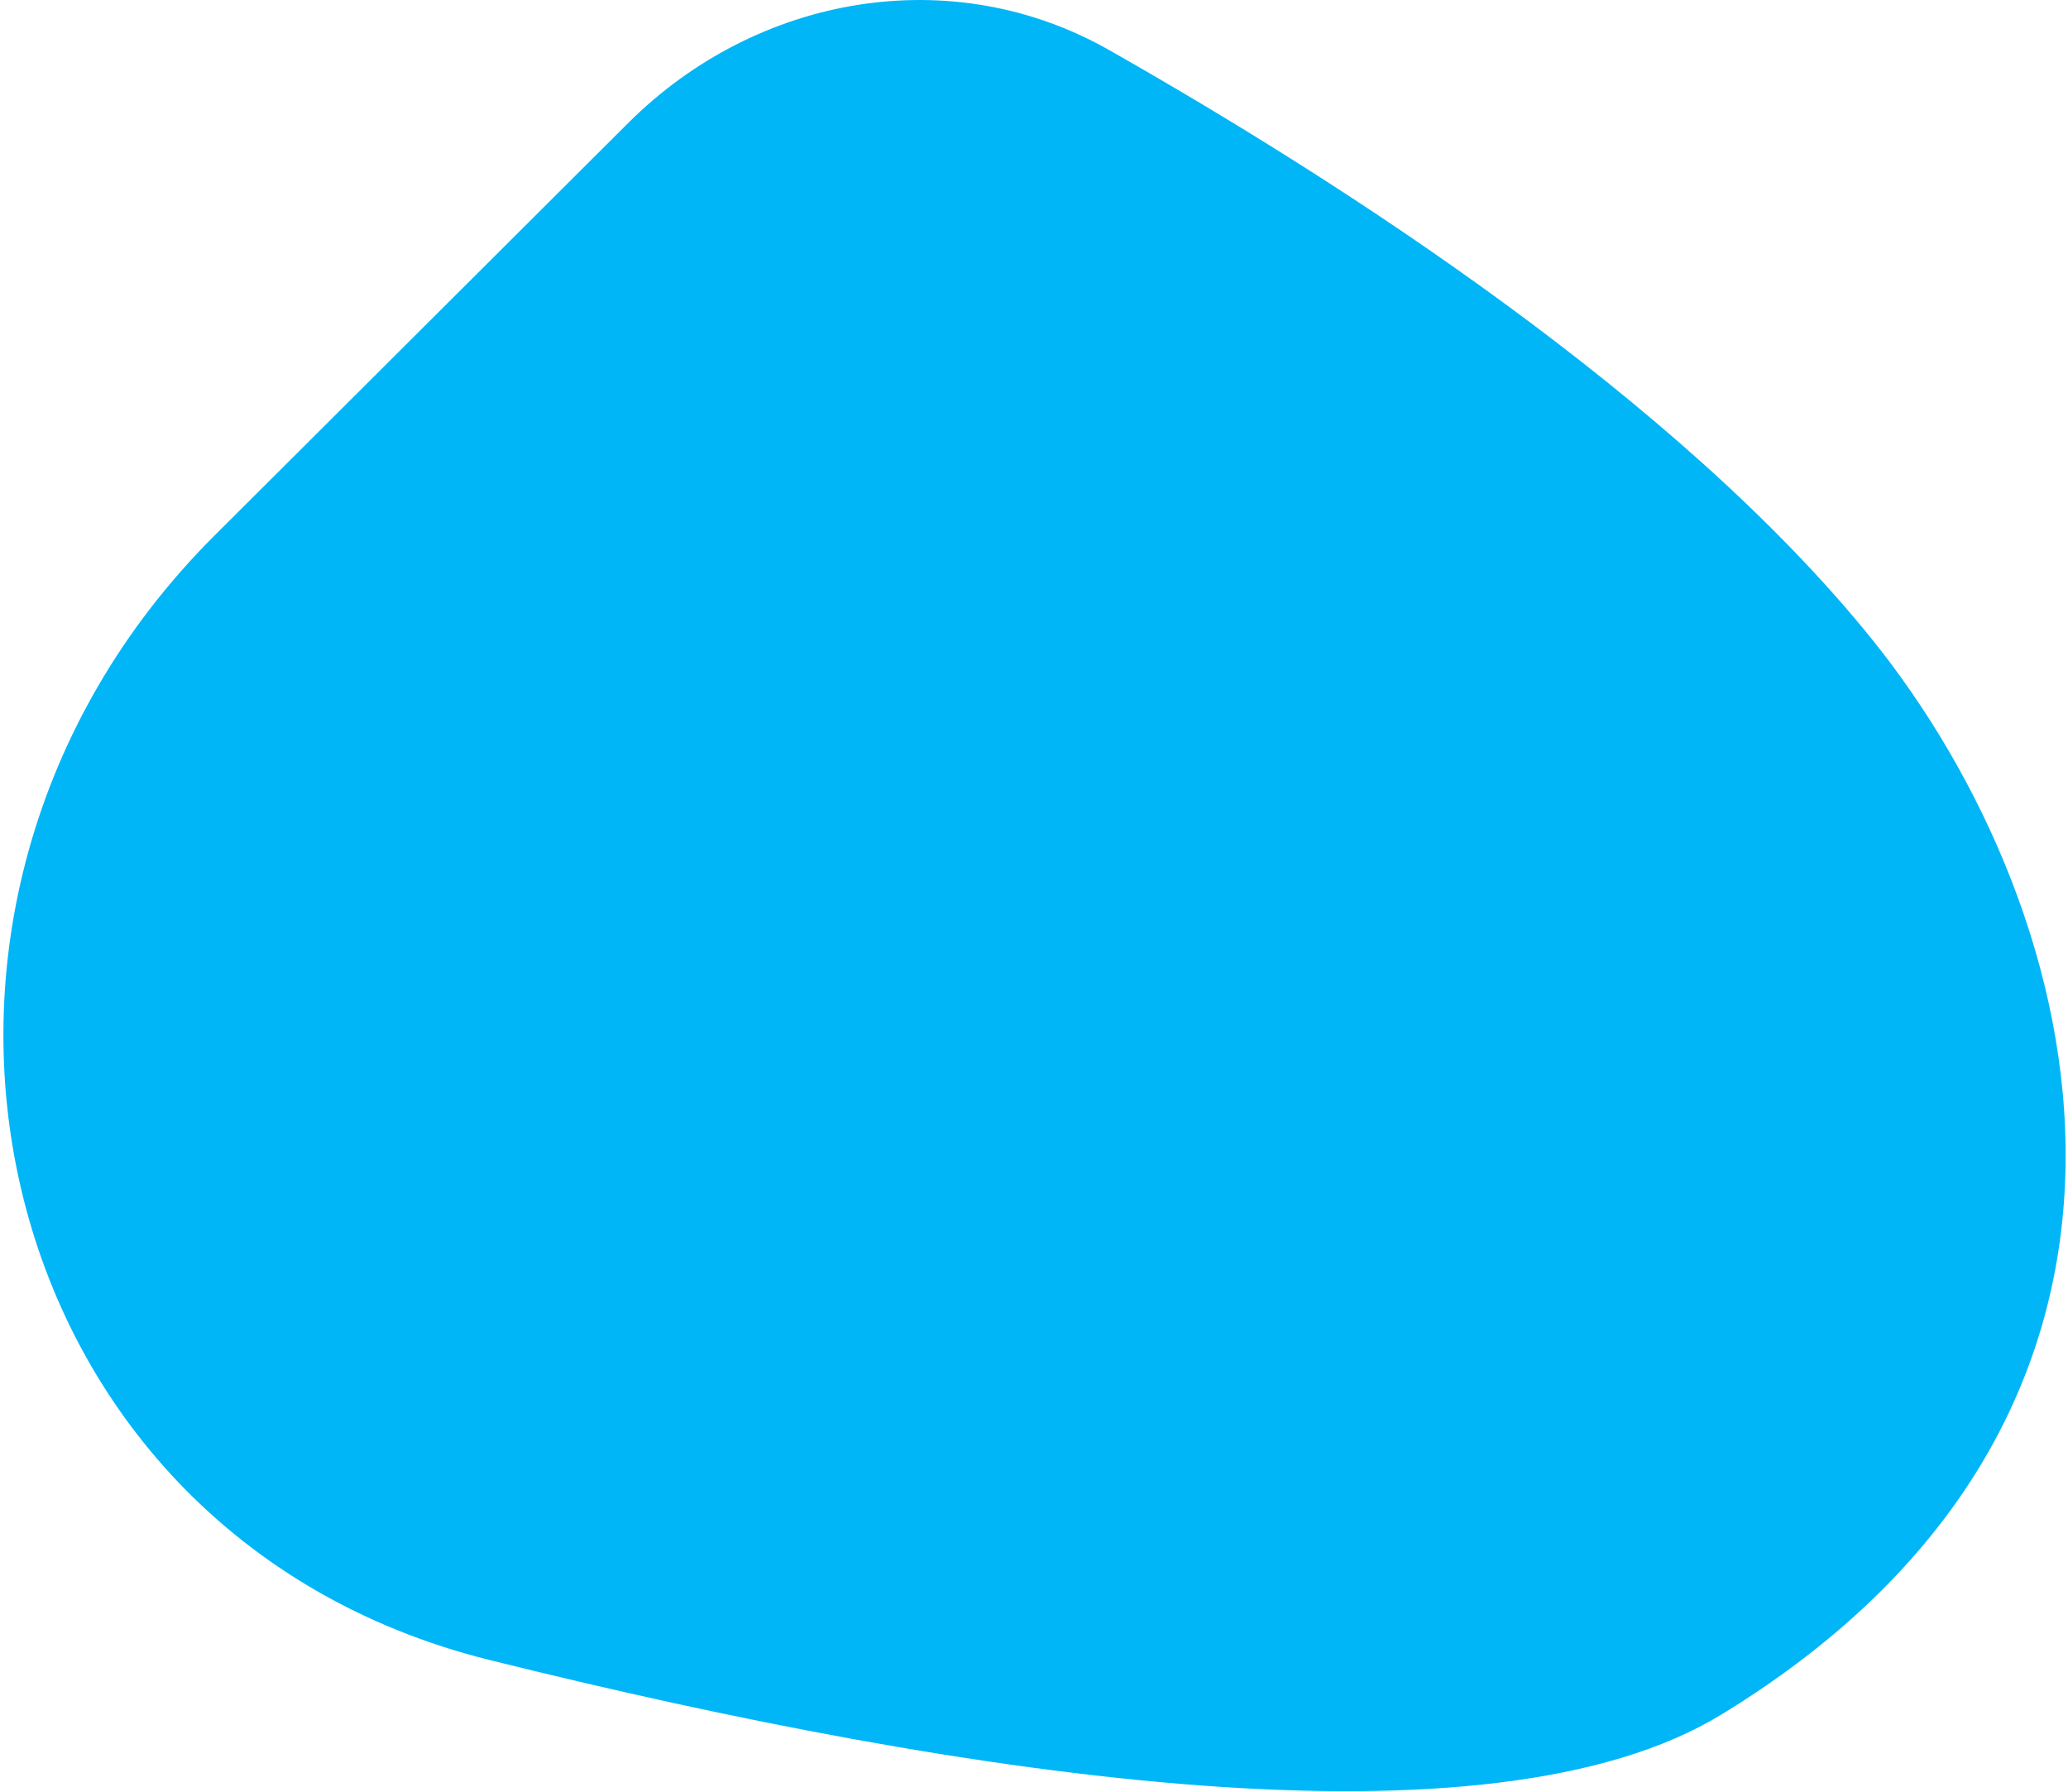 <svg width="944" height="818" viewBox="0 0 944 818" fill="none" xmlns="http://www.w3.org/2000/svg">
<g clip-path="url(#clip0_1459_58212)">
<path d="M854.281 291.467C955.632 417.075 1012.07 644.532 785.673 782.588C680.029 847.009 444.514 812.614 223.333 757.596C-9.422 699.7 -71.875 413.728 97.97 244.378L286.793 56.105C345.406 -2.338 434.335 -18.012 506.315 22.853C613.578 83.748 766.015 182.075 854.281 291.467Z" fill="#00B6F7"/>
</g>
<defs>
<clipPath id="clip0_1459_58212">
<rect width="944" height="818" fill="white"/>
</clipPath>
</defs>
</svg>
